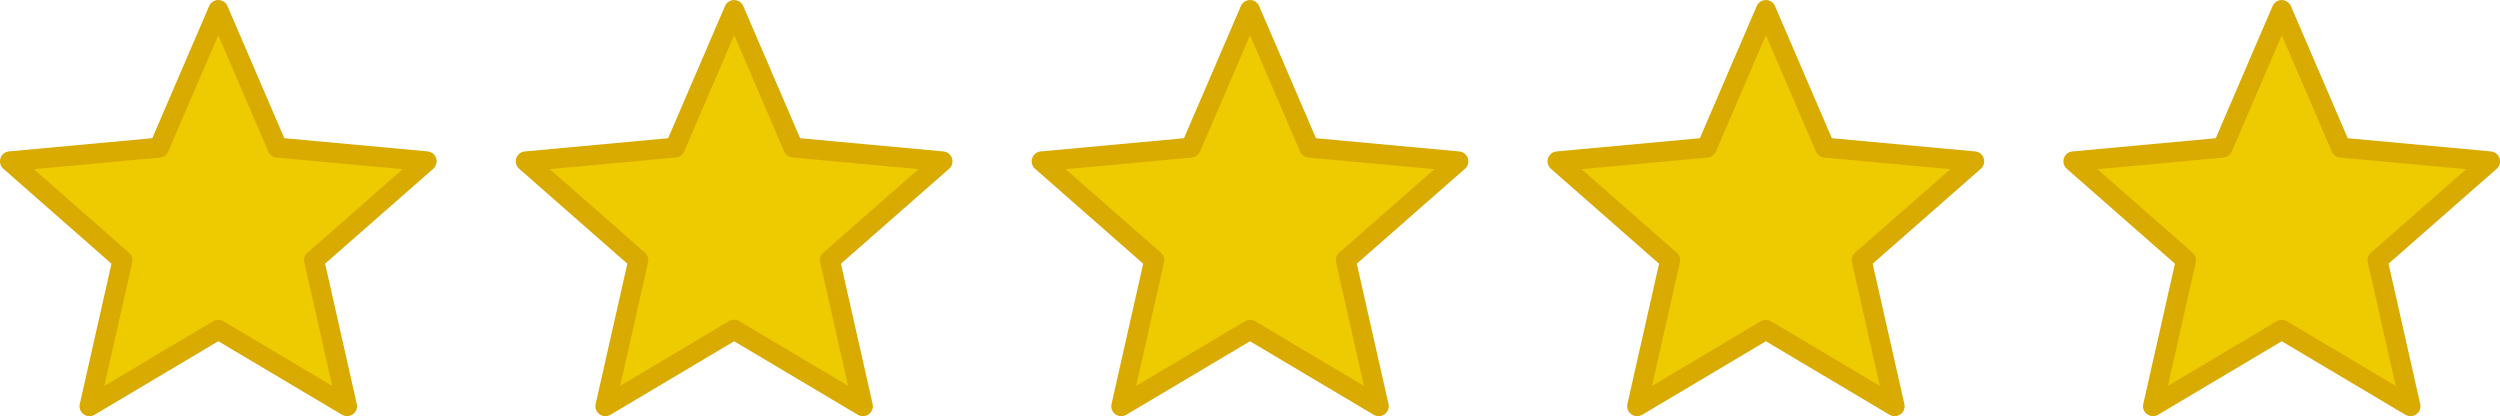 <?xml version="1.0" encoding="UTF-8"?>
<svg id="Livello_1" xmlns="http://www.w3.org/2000/svg" viewBox="0 0 601.9 100.2">
  <defs>
    <style>
      .cls-1 {
        fill: #eeca00;
      }

      .cls-2 {
        fill: #d9aa00;
      }
    </style>
  </defs>
  <g>
    <polygon class="cls-1" points="52.55 2.39 66.8 35.52 102.72 38.84 75.61 62.63 83.56 97.81 52.55 79.38 21.55 97.81 29.5 62.63 2.39 38.84 38.3 35.52 52.55 2.39"/>
    <path class="cls-2" d="M21.55,100.2c-.5,0-.99-.15-1.41-.46-.77-.56-1.14-1.53-.93-2.46l7.63-33.79L.81,40.63c-.72-.63-.99-1.63-.7-2.54s1.1-1.55,2.06-1.64l34.5-3.18L50.36,1.45c.38-.88,1.24-1.45,2.2-1.45s1.82.57,2.2,1.45l13.69,31.82,34.5,3.18c.95.09,1.76.73,2.06,1.64s.02,1.91-.7,2.54l-26.04,22.85,7.63,33.79c.21.93-.15,1.9-.93,2.46s-1.81.61-2.63.12l-29.78-17.7-29.78,17.7c-.38.22-.8.34-1.22.34ZM52.55,76.99c.42,0,.85.11,1.22.34l26.22,15.59-6.72-29.75c-.19-.85.1-1.75.76-2.32l22.92-20.12-30.37-2.8c-.87-.08-1.63-.63-1.98-1.44l-12.05-28.02-12.05,28.02c-.35.81-1.1,1.36-1.98,1.44l-30.37,2.8,22.92,20.12c.66.58.95,1.47.76,2.32l-6.72,29.75,26.22-15.59c.38-.22.8-.34,1.22-.34Z"/>
  </g>
  <g>
    <polygon class="cls-1" points="176.75 2.39 191 35.52 226.91 38.84 199.81 62.63 207.75 97.81 176.75 79.38 145.75 97.81 153.69 62.63 126.59 38.84 162.5 35.52 176.75 2.39"/>
    <path class="cls-2" d="M145.75,100.2c-.5,0-.99-.15-1.41-.46-.77-.56-1.14-1.53-.93-2.46l7.63-33.79-26.04-22.85c-.72-.63-.99-1.63-.7-2.54s1.1-1.55,2.06-1.64l34.5-3.18,13.69-31.82c.38-.88,1.24-1.45,2.2-1.45s1.82.57,2.2,1.45l13.69,31.82,34.5,3.18c.95.09,1.76.73,2.06,1.64.3.91.02,1.91-.7,2.54l-26.04,22.85,7.63,33.79c.21.93-.15,1.9-.93,2.46-.77.56-1.81.61-2.63.12l-29.78-17.7-29.78,17.7c-.38.22-.8.34-1.22.34ZM132.35,40.71l22.92,20.12c.66.58.95,1.47.76,2.32l-6.72,29.75,26.22-15.59c.75-.45,1.69-.45,2.44,0l26.22,15.59-6.72-29.75c-.19-.85.1-1.75.76-2.32l22.93-20.12-30.37-2.8c-.87-.08-1.63-.63-1.98-1.44l-12.05-28.02-12.05,28.02c-.35.81-1.1,1.36-1.98,1.44l-30.37,2.8Z"/>
  </g>
  <g>
    <polygon class="cls-1" points="300.95 2.39 315.2 35.52 351.11 38.84 324.01 62.63 331.95 97.81 300.95 79.38 269.95 97.81 277.89 62.63 250.79 38.84 286.7 35.52 300.95 2.39"/>
    <path class="cls-2" d="M331.95,100.2c-.42,0-.84-.11-1.22-.34l-29.78-17.7-29.78,17.7c-.82.49-1.85.44-2.63-.12-.77-.56-1.14-1.53-.93-2.46l7.63-33.79-26.04-22.85c-.72-.63-.99-1.63-.7-2.54.3-.91,1.1-1.55,2.06-1.64l34.5-3.18,13.69-31.82c.38-.88,1.24-1.45,2.2-1.45s1.82.57,2.2,1.45l13.69,31.82,34.5,3.18c.95.09,1.76.73,2.06,1.64.3.91.02,1.91-.7,2.54l-26.04,22.85,7.63,33.79c.21.93-.15,1.9-.93,2.46-.42.3-.91.46-1.41.46ZM300.95,76.99c.42,0,.85.11,1.22.34l26.22,15.59-6.72-29.75c-.19-.85.1-1.75.76-2.32l22.93-20.12-30.37-2.8c-.87-.08-1.63-.63-1.98-1.44l-12.05-28.02-12.05,28.02c-.35.81-1.1,1.36-1.98,1.44l-30.37,2.8,22.93,20.12c.66.58.95,1.47.76,2.32l-6.72,29.75,26.22-15.59c.38-.22.8-.34,1.22-.34Z"/>
  </g>
  <g>
    <polygon class="cls-1" points="425.15 2.39 439.4 35.52 475.31 38.84 448.2 62.63 456.15 97.81 425.15 79.38 394.15 97.81 402.09 62.63 374.99 38.84 410.9 35.52 425.15 2.39"/>
    <path class="cls-2" d="M456.15,100.2c-.42,0-.84-.11-1.22-.34l-29.78-17.7-29.78,17.7c-.82.49-1.85.44-2.63-.12-.77-.56-1.14-1.53-.93-2.46l7.63-33.79-26.04-22.85c-.72-.63-.99-1.63-.7-2.54.3-.91,1.1-1.55,2.06-1.64l34.5-3.18,13.69-31.82c.38-.88,1.24-1.45,2.2-1.45s1.82.57,2.2,1.45l13.69,31.82,34.5,3.18c.95.09,1.76.73,2.06,1.64.3.91.02,1.91-.7,2.54l-26.04,22.85,7.63,33.79c.21.93-.15,1.9-.93,2.46-.42.3-.91.46-1.41.46ZM425.15,76.99c.42,0,.85.11,1.22.34l26.22,15.59-6.72-29.75c-.19-.85.1-1.75.76-2.32l22.93-20.12-30.37-2.8c-.87-.08-1.63-.63-1.98-1.44l-12.05-28.02-12.05,28.02c-.35.81-1.1,1.36-1.98,1.44l-30.37,2.8,22.93,20.12c.66.58.95,1.47.76,2.32l-6.72,29.75,26.22-15.59c.38-.22.8-.34,1.22-.34Z"/>
  </g>
  <g>
    <polygon class="cls-1" points="549.35 2.39 563.6 35.52 599.51 38.84 572.4 62.63 580.35 97.81 549.35 79.38 518.34 97.81 526.29 62.63 499.18 38.84 535.09 35.52 549.35 2.39"/>
    <path class="cls-2" d="M580.35,100.2c-.42,0-.84-.11-1.22-.34l-29.78-17.7-29.78,17.7c-.82.49-1.85.44-2.63-.12-.77-.56-1.14-1.53-.93-2.46l7.63-33.79-26.04-22.85c-.72-.63-.99-1.63-.7-2.54.3-.91,1.1-1.55,2.06-1.64l34.5-3.18,13.69-31.82c.38-.88,1.24-1.45,2.2-1.45s1.82.57,2.2,1.45l13.69,31.82,34.5,3.18c.95.09,1.76.73,2.06,1.64.3.91.02,1.91-.7,2.54l-26.04,22.85,7.63,33.79c.21.93-.15,1.9-.93,2.46-.42.3-.91.46-1.41.46ZM549.35,76.99c.42,0,.85.11,1.22.34l26.22,15.59-6.72-29.75c-.19-.85.1-1.75.76-2.32l22.93-20.12-30.37-2.8c-.87-.08-1.63-.63-1.98-1.44l-12.05-28.02-12.05,28.02c-.35.81-1.1,1.36-1.98,1.44l-30.37,2.8,22.93,20.12c.66.58.95,1.47.76,2.32l-6.72,29.75,26.22-15.59c.38-.22.8-.34,1.22-.34Z"/>
  </g>
</svg>